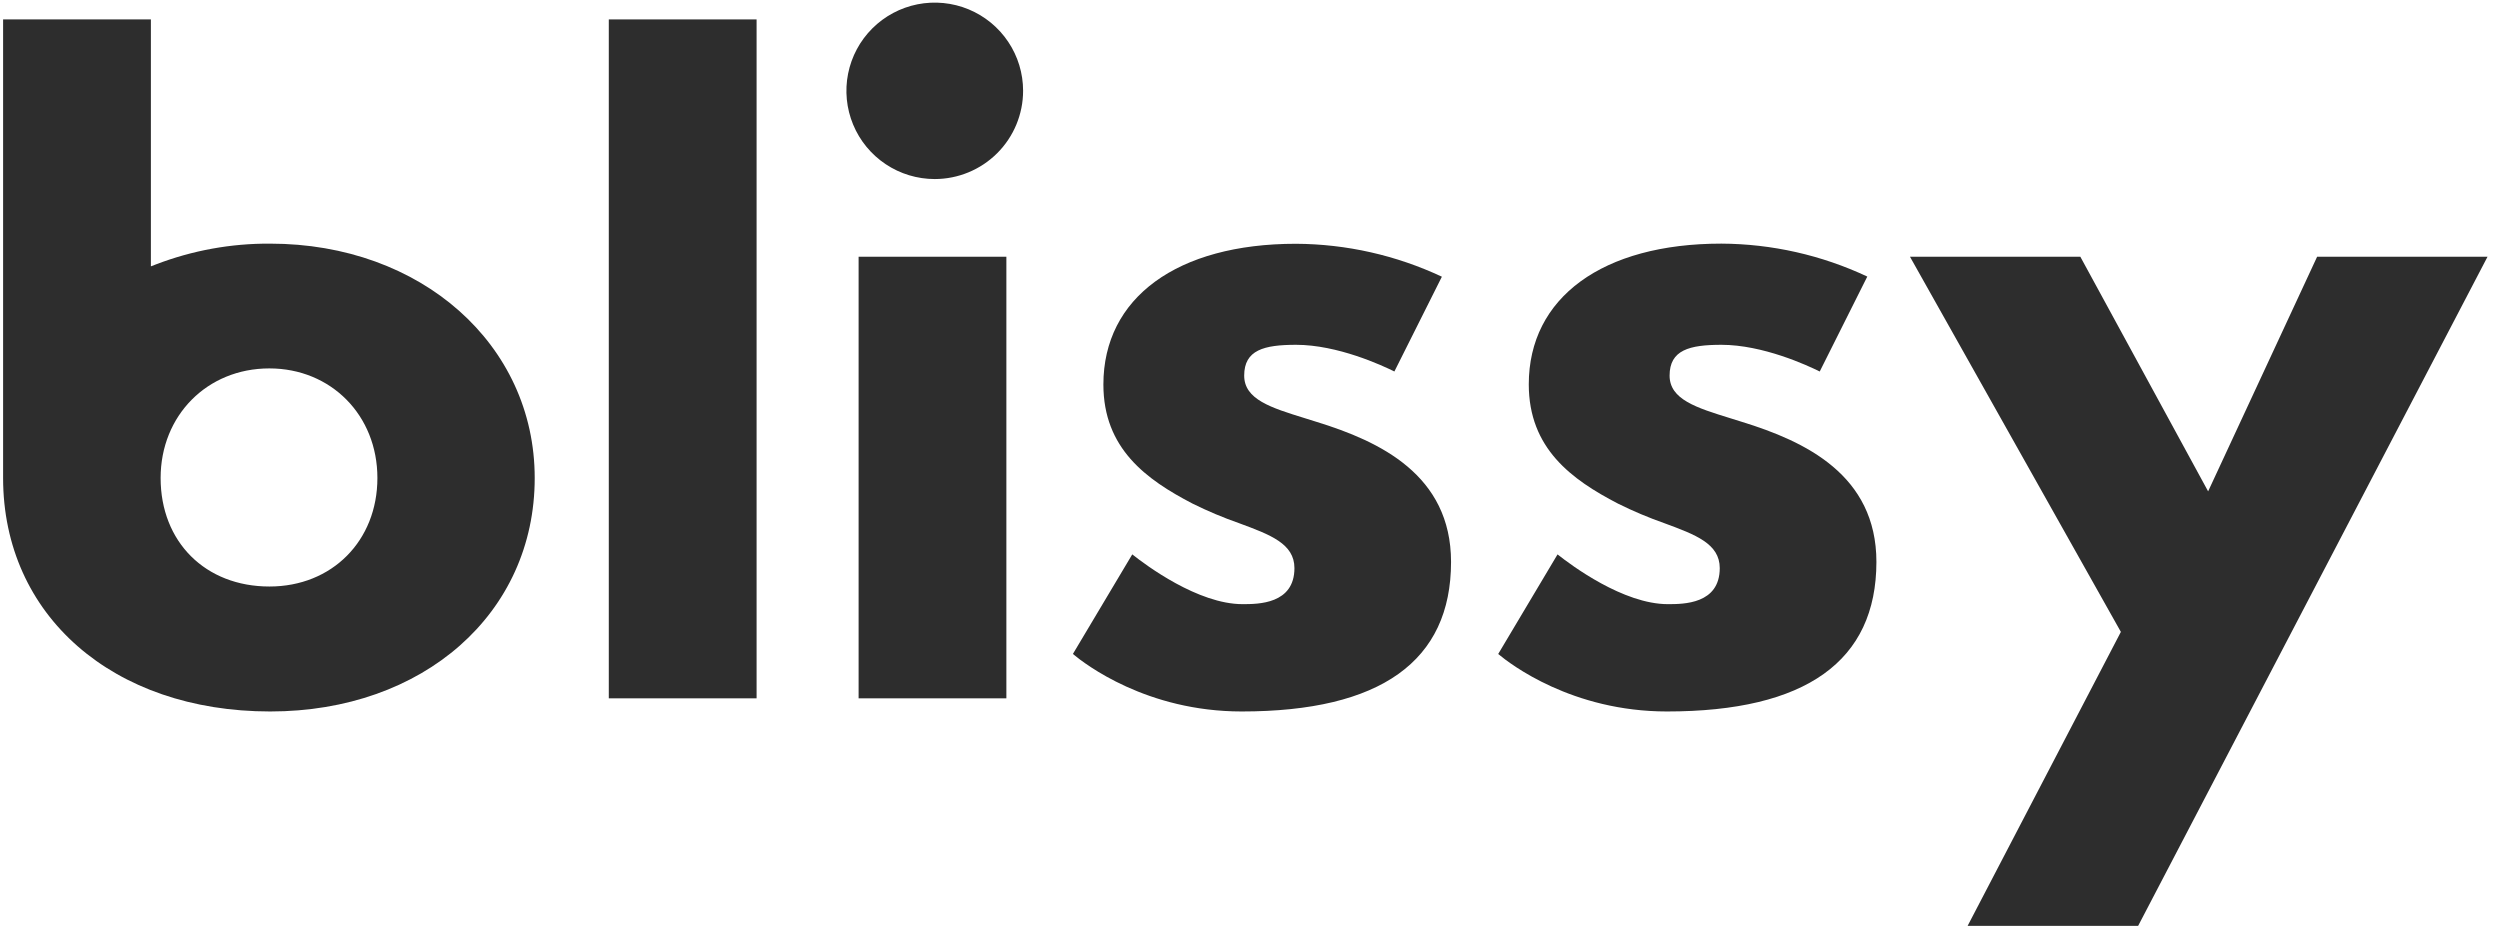 <svg width="129" height="48" viewBox="0 0 129 48" fill="none" xmlns="http://www.w3.org/2000/svg">
<g clip-path="url(#clip0)">
<path d="M39.04 1.002H31.414V36.034H39.04V1.002Z" fill="#2D2D2D"/>
<path d="M13.941 36.712C5.825 36.712 0.16 31.752 0.16 24.664V1.002H7.786V13.744L8.044 13.644C9.926 12.922 11.926 12.558 13.941 12.572C21.723 12.572 27.591 17.77 27.591 24.664C27.594 31.645 21.854 36.712 13.941 36.712ZM13.896 19.01C10.691 19.01 8.288 21.44 8.288 24.664C8.288 27.965 10.597 30.264 13.904 30.264C17.132 30.264 19.474 27.906 19.474 24.664C19.474 21.423 17.076 19.01 13.9 19.01H13.896Z" fill="#2D2D2D"/>
<path d="M44.304 36.034V13.248H51.929V36.034H44.304ZM48.234 9.239C47.332 9.239 46.45 8.972 45.701 8.472C44.951 7.971 44.367 7.261 44.022 6.429C43.677 5.597 43.586 4.682 43.762 3.799C43.938 2.916 44.372 2.105 45.01 1.468C45.648 0.831 46.46 0.398 47.344 0.222C48.228 0.047 49.145 0.137 49.978 0.481C50.811 0.826 51.523 1.409 52.024 2.158C52.525 2.906 52.792 3.786 52.792 4.687C52.791 5.894 52.31 7.051 51.456 7.904C50.601 8.758 49.442 9.238 48.234 9.239Z" fill="#2D2D2D"/>
<path d="M64.072 36.712C59.169 36.712 55.989 34.272 55.361 33.745L58.425 28.606C59.13 29.166 61.818 31.174 64.117 31.174C64.918 31.174 66.793 31.174 66.793 29.315C66.793 28.053 65.54 27.59 63.954 27.003C63.127 26.714 62.319 26.374 61.534 25.985C59.146 24.745 56.935 23.142 56.935 19.84C56.935 15.36 60.744 12.579 66.87 12.579C69.474 12.592 72.044 13.172 74.401 14.278L71.95 19.169C71.309 18.849 69.013 17.792 66.878 17.792C65.224 17.792 64.2 18.058 64.2 19.381C64.2 20.611 65.585 21.04 67.34 21.582L67.95 21.773C71.174 22.768 74.874 24.493 74.874 28.998C74.873 34.117 71.238 36.712 64.072 36.712Z" fill="#2D2D2D"/>
<path d="M86.016 36.712C81.119 36.712 77.935 34.272 77.307 33.746L80.369 28.607C81.074 29.166 83.761 31.174 86.062 31.174C86.864 31.174 88.739 31.174 88.739 29.315C88.739 28.053 87.486 27.59 85.897 27.003C85.074 26.714 84.269 26.375 83.487 25.986C81.098 24.746 78.885 23.142 78.885 19.832C78.885 15.352 82.696 12.571 88.82 12.571C91.425 12.583 93.995 13.163 96.352 14.271L93.898 19.17C93.257 18.85 90.961 17.792 88.827 17.792C87.175 17.792 86.151 18.058 86.151 19.381C86.151 20.611 87.535 21.04 89.288 21.582L89.899 21.773C93.123 22.768 96.823 24.493 96.823 28.998C96.817 34.117 93.184 36.712 86.016 36.712Z" fill="#2D2D2D"/>
<path d="M101.529 47.774L109.437 32.606L98.555 13.248H107.346L113.939 25.354L119.563 13.248H128.356L110.328 47.774H101.529Z" fill="#2D2D2D"/>
</g>
<defs>
<clipPath id="clip0">
<rect width="128.516" height="48" fill="white"/>
</clipPath>
</defs>
</svg>
